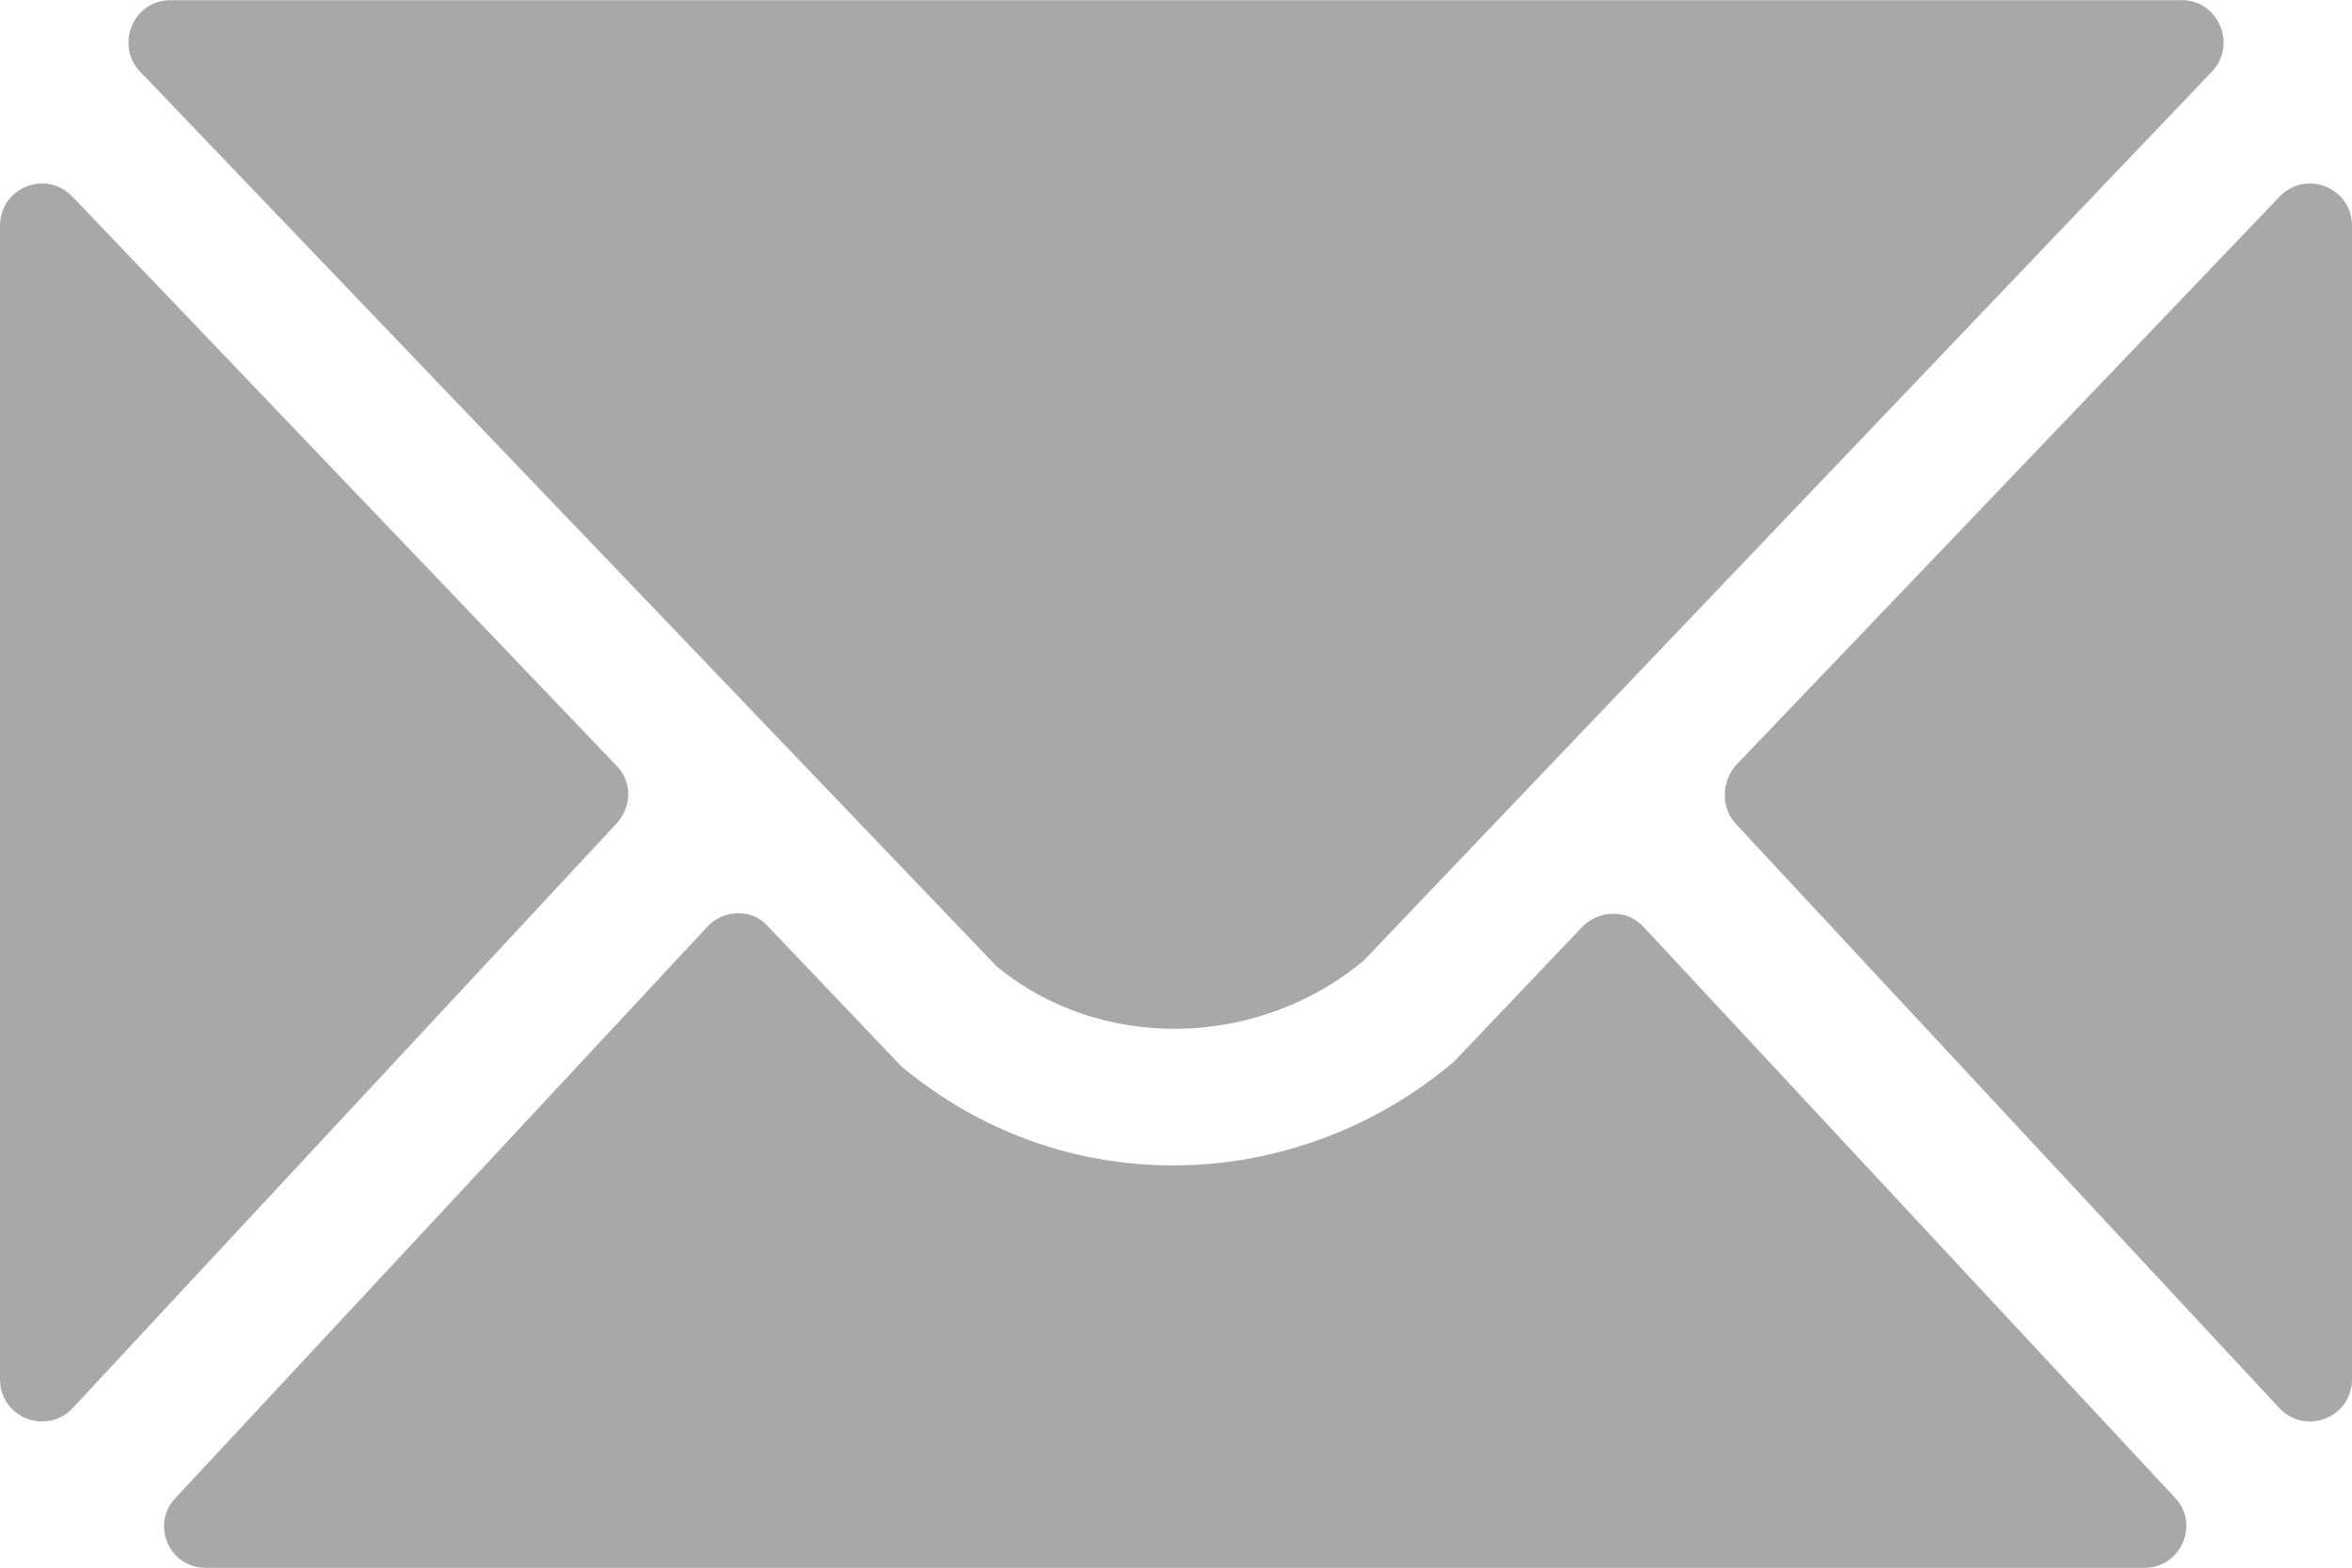 <svg width="30" height="20" viewBox="0 0 30 20" fill="none" xmlns="http://www.w3.org/2000/svg">
<path d="M29.074 17.965L22.138 10.508C21.953 10.306 21.953 9.986 22.138 9.767L29.074 2.511C29.411 2.157 30 2.393 30 2.881V17.595C30 18.083 29.411 18.319 29.074 17.965ZM0.926 2.511L7.862 9.767C8.064 9.969 8.064 10.289 7.862 10.508L0.926 17.965C0.589 18.319 0 18.083 0 17.595V2.881C0 2.393 0.589 2.157 0.926 2.511ZM9.024 11.821C9.226 11.602 9.596 11.585 9.798 11.821L11.498 13.605C12.508 14.447 13.72 14.868 14.966 14.868C16.212 14.868 17.508 14.43 18.552 13.538L20.185 11.821C20.404 11.602 20.758 11.602 20.96 11.821L27.744 19.11C28.064 19.447 27.811 20.002 27.357 20.002H2.626C2.155 20.002 1.919 19.447 2.239 19.11L9.024 11.821ZM27.828 0.002C28.3 0.002 28.535 0.575 28.215 0.912L17.391 12.258C16.01 13.403 14.007 13.403 12.71 12.326L1.785 0.912C1.465 0.575 1.7 0.002 2.172 0.002H27.811H27.828Z" fill="#A8A8A8"/>
</svg>
